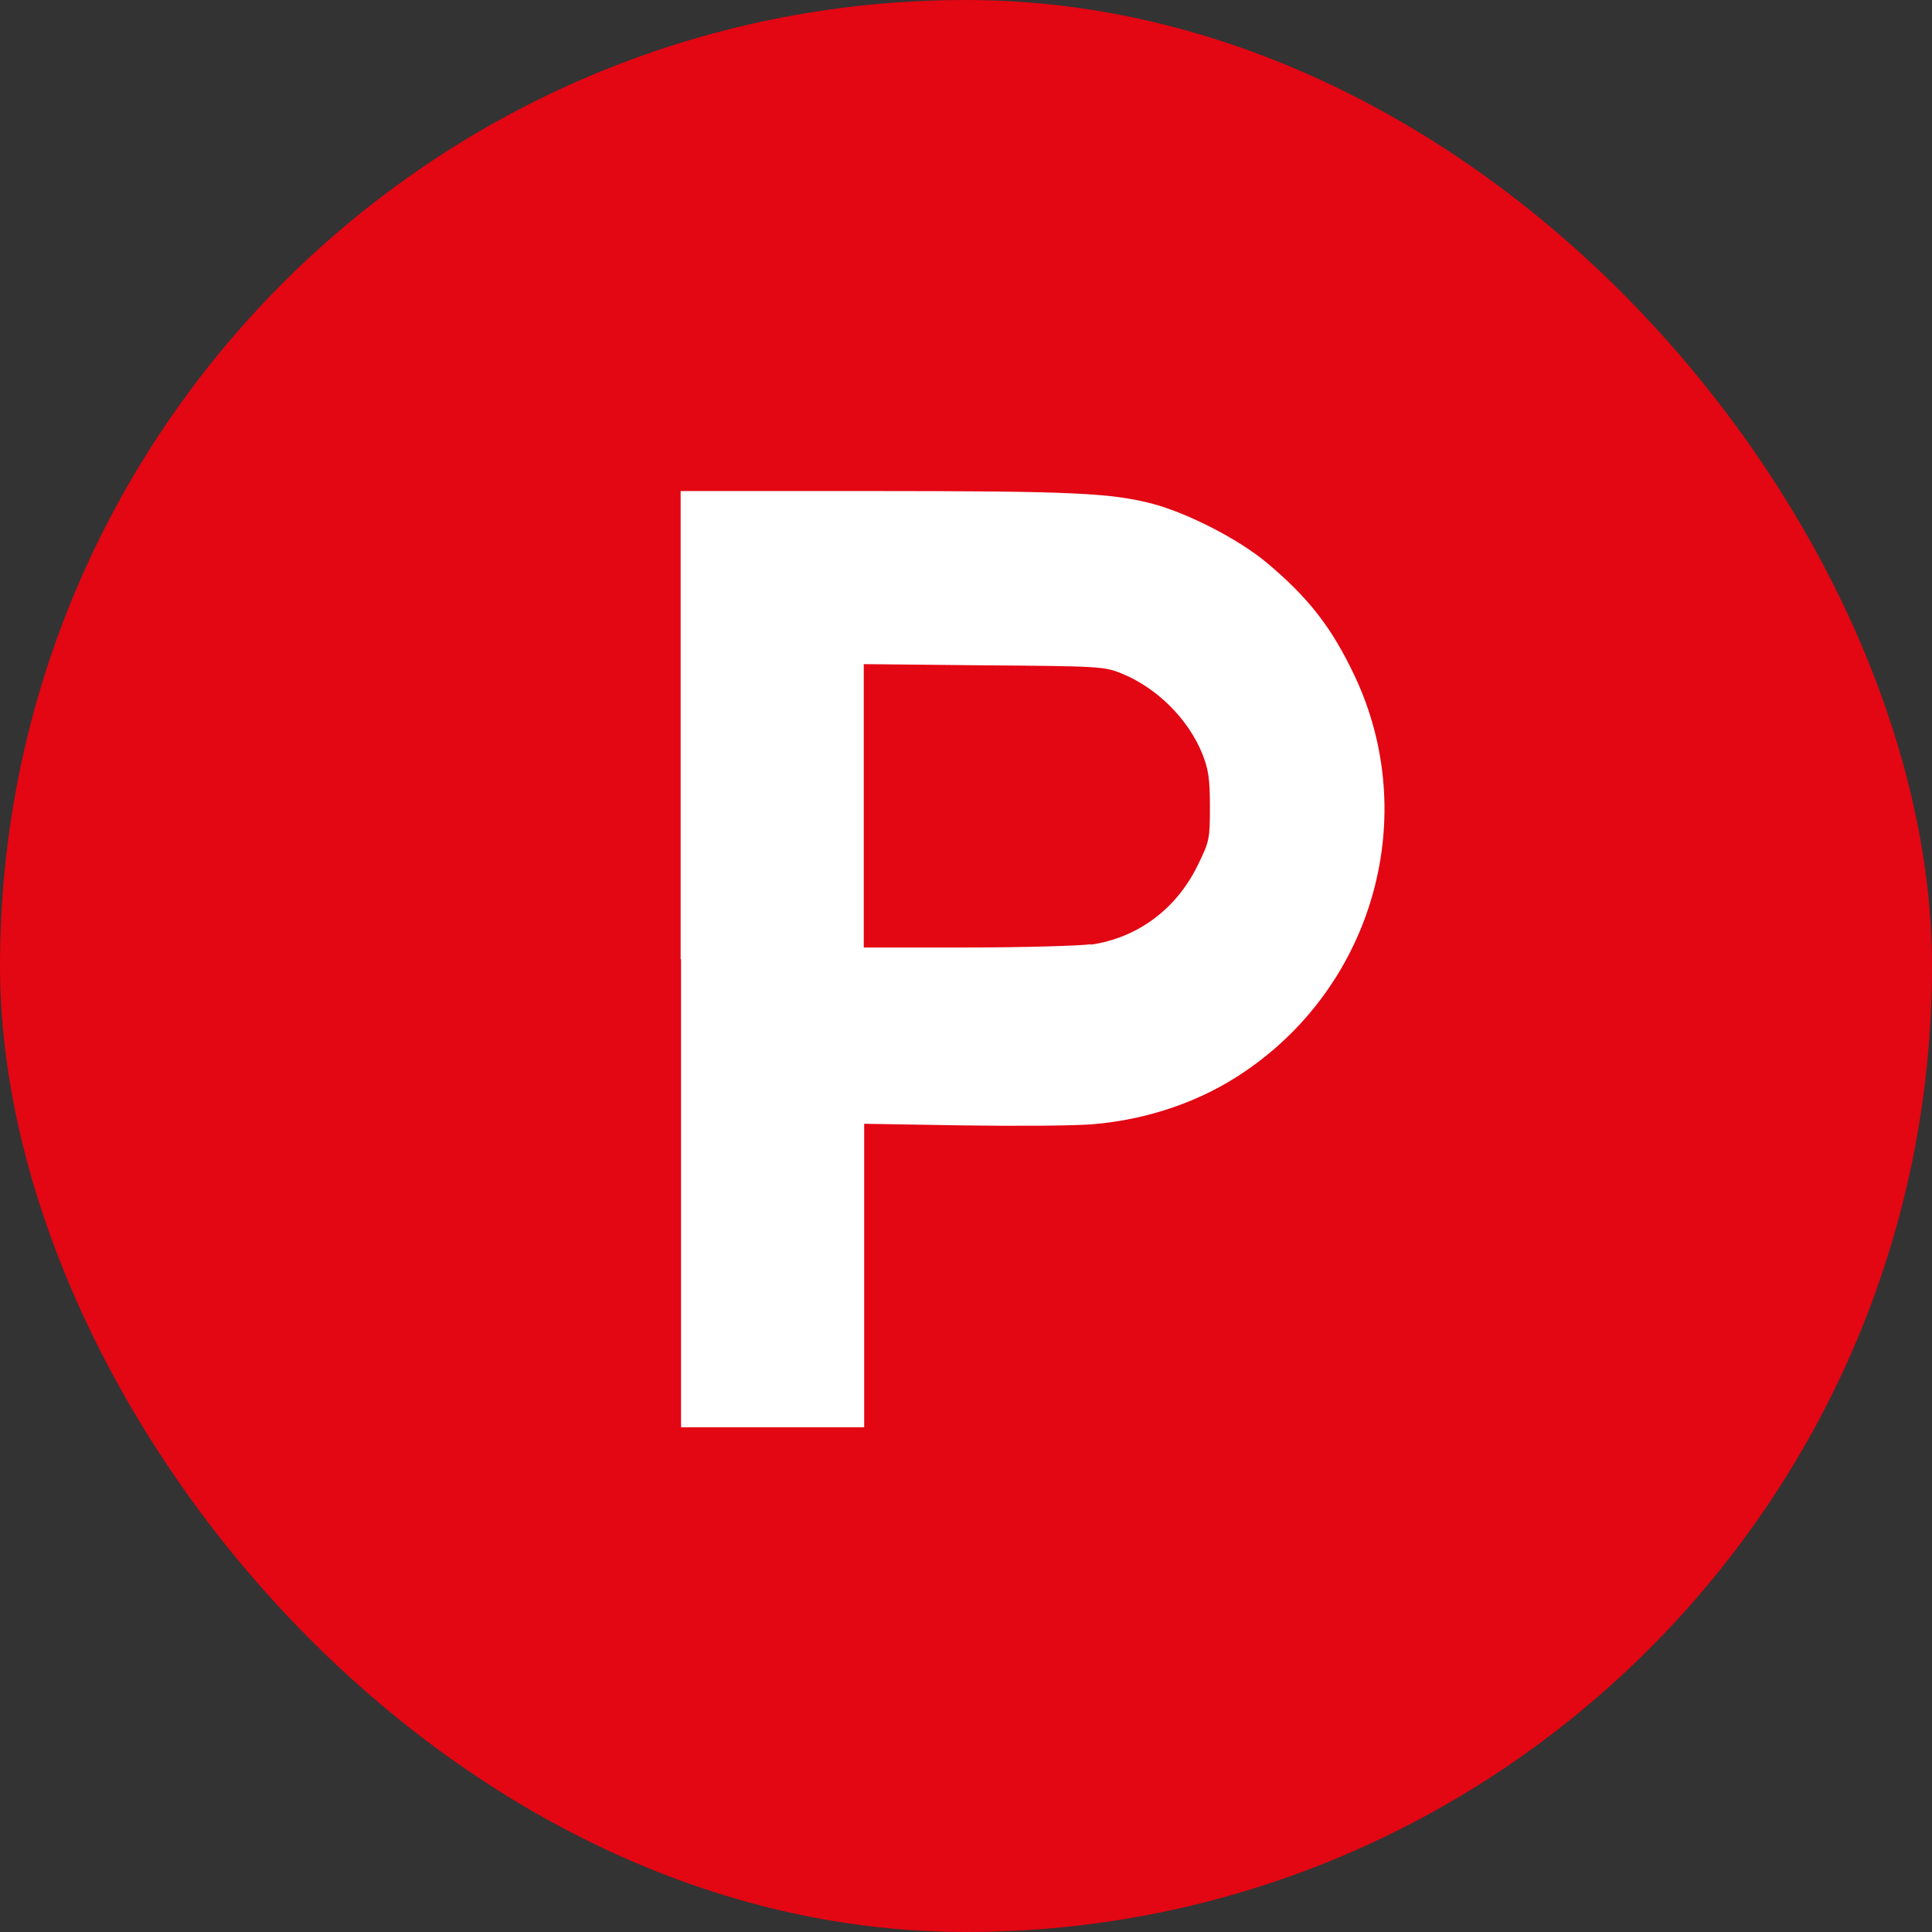 <?xml version="1.0" encoding="UTF-8"?><svg id="Ebene_1" xmlns="http://www.w3.org/2000/svg" viewBox="0 0 48 48"><rect x="0" y="0" width="48" height="48" fill="#333333" stroke="none"/><defs><style>.cls-1{fill:#fff;}.cls-2{fill:#e30613;}</style></defs><rect class="cls-2" x="0" y="0" width="48" height="48" rx="24" ry="24"/><path id="path3893" class="cls-1" d="m16.91,23.83v-11.63h4.81c4.96,0,5.9.05,6.93.32.88.24,2.11.87,2.81,1.45,1.05.88,1.62,1.61,2.19,2.81,1.65,3.48.49,7.66-2.72,9.84-1.08.74-2.39,1.19-3.76,1.31-.45.04-1.92.05-3.26.03l-2.44-.04v7.54h-4.55v-11.63Zm10.19-.36c1.17-.17,2.14-.89,2.67-2,.28-.57.29-.64.29-1.44,0-.68-.04-.92-.18-1.28-.35-.88-1.13-1.66-2.02-2.02-.42-.17-.55-.18-3.42-.2l-2.98-.03v7.04h2.54c1.4,0,2.79-.04,3.1-.08h0Z"/></svg>